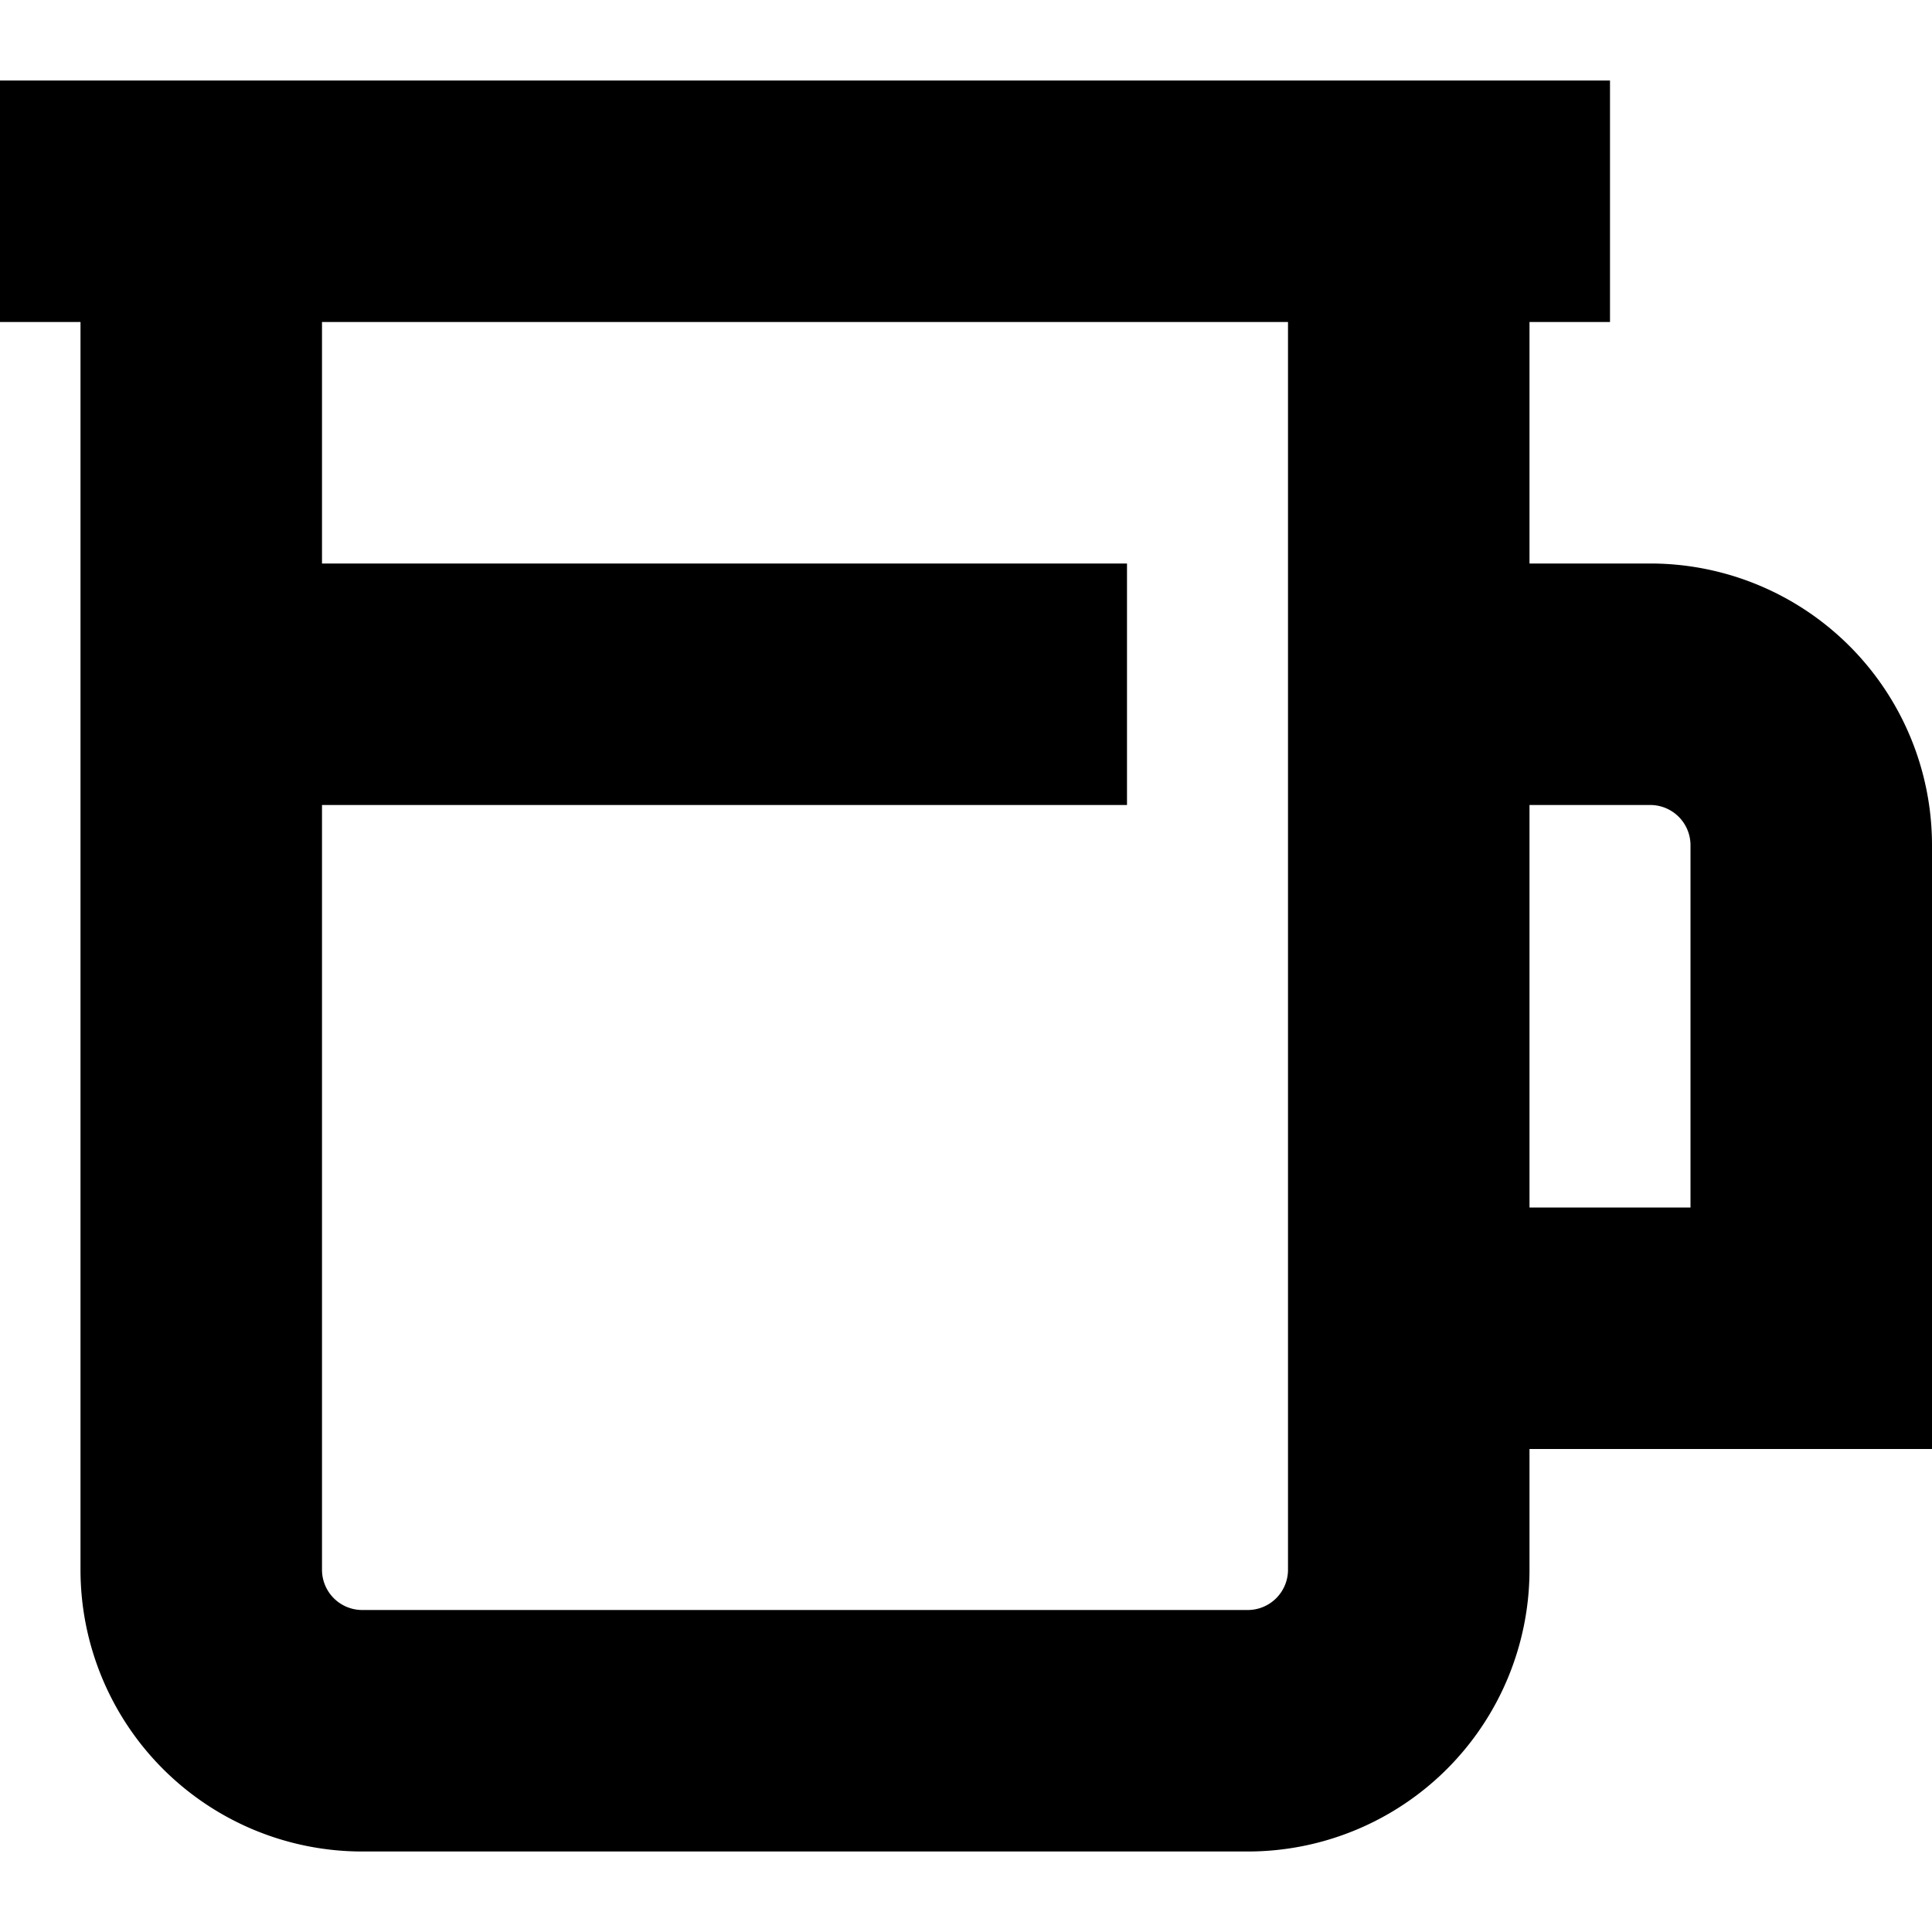 <?xml version="1.0" encoding="UTF-8"?>
<svg xmlns="http://www.w3.org/2000/svg" id="Layer_1" data-name="Layer 1" viewBox="0 0 24 24" width="512" height="512"><path d="M24,10.5A3.5,3.5,0,0,0,20.5,7H19V4h1V1H0V4H1V19.5A3.5,3.5,0,0,0,4.5,23h11A3.5,3.5,0,0,0,19,19.5V18h5ZM15.5,20H4.5a.5.5,0,0,1-.5-.5V10H14V7H4V4H16V19.5A.5.5,0,0,1,15.5,20ZM21,15H19V10h1.5a.5.5,0,0,1,.5.5Z"/></svg>
